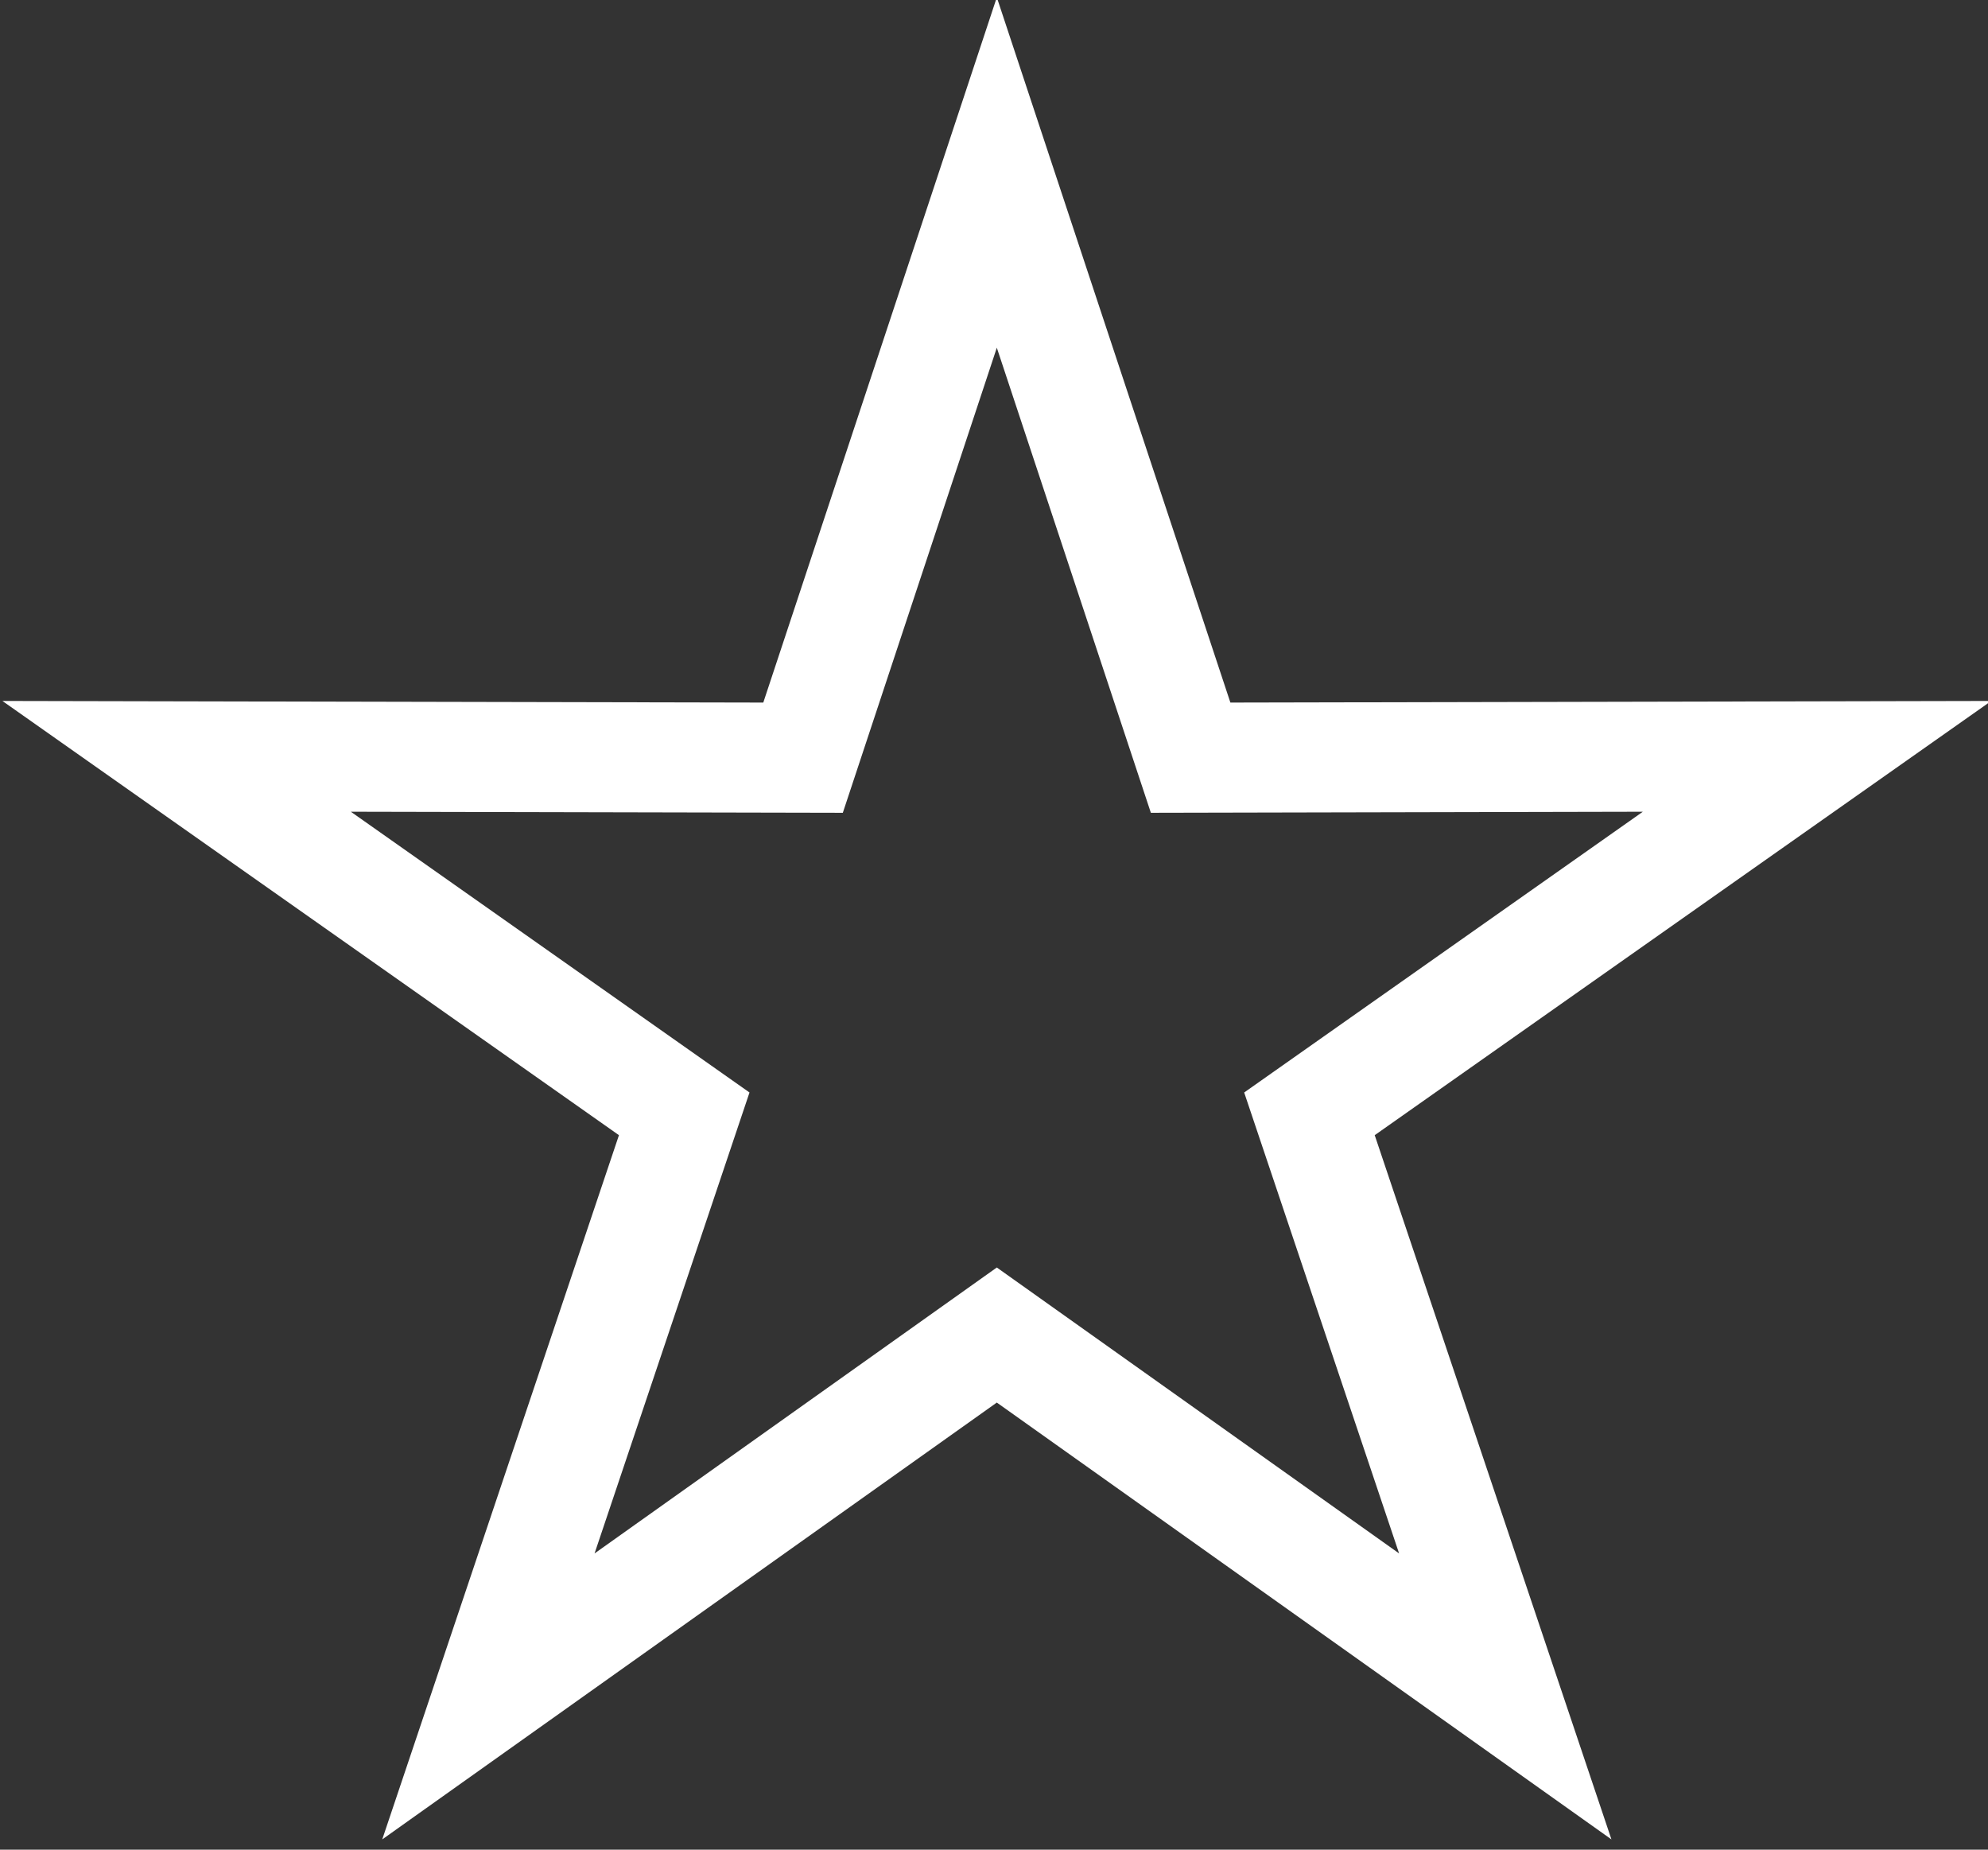 <svg xmlns="http://www.w3.org/2000/svg" xmlns:xlink="http://www.w3.org/1999/xlink" xmlns:serif="http://www.serif.com/" width="100%" height="100%" viewBox="0 0 301 280" xml:space="preserve" style="fill-rule:evenodd;clip-rule:evenodd;stroke-linejoin:round;stroke-miterlimit:2;"><rect x="0" y="0" width="301" height="280" fill="#333333" stroke="none"/>    <g transform="matrix(0.663,0,0,0.594,-512.982,-669.339)">        <path d="M1001.37,1126.16L1054.71,1305.88L1228.47,1305.47L1087.67,1416.13L1141.73,1595.6L1001.37,1484.27L861.021,1595.6L915.077,1416.13L774.278,1305.47L948.04,1305.88L1001.37,1126.16ZM1001.37,1215.45L966.202,1333.97L853.853,1333.7L944.891,1405.25L909.508,1522.72L1001.37,1449.85L1093.24,1522.72L1057.86,1405.25L1148.9,1333.7L1036.55,1333.97L1001.37,1215.45Z" style="fill:white;"></path>    </g></svg>